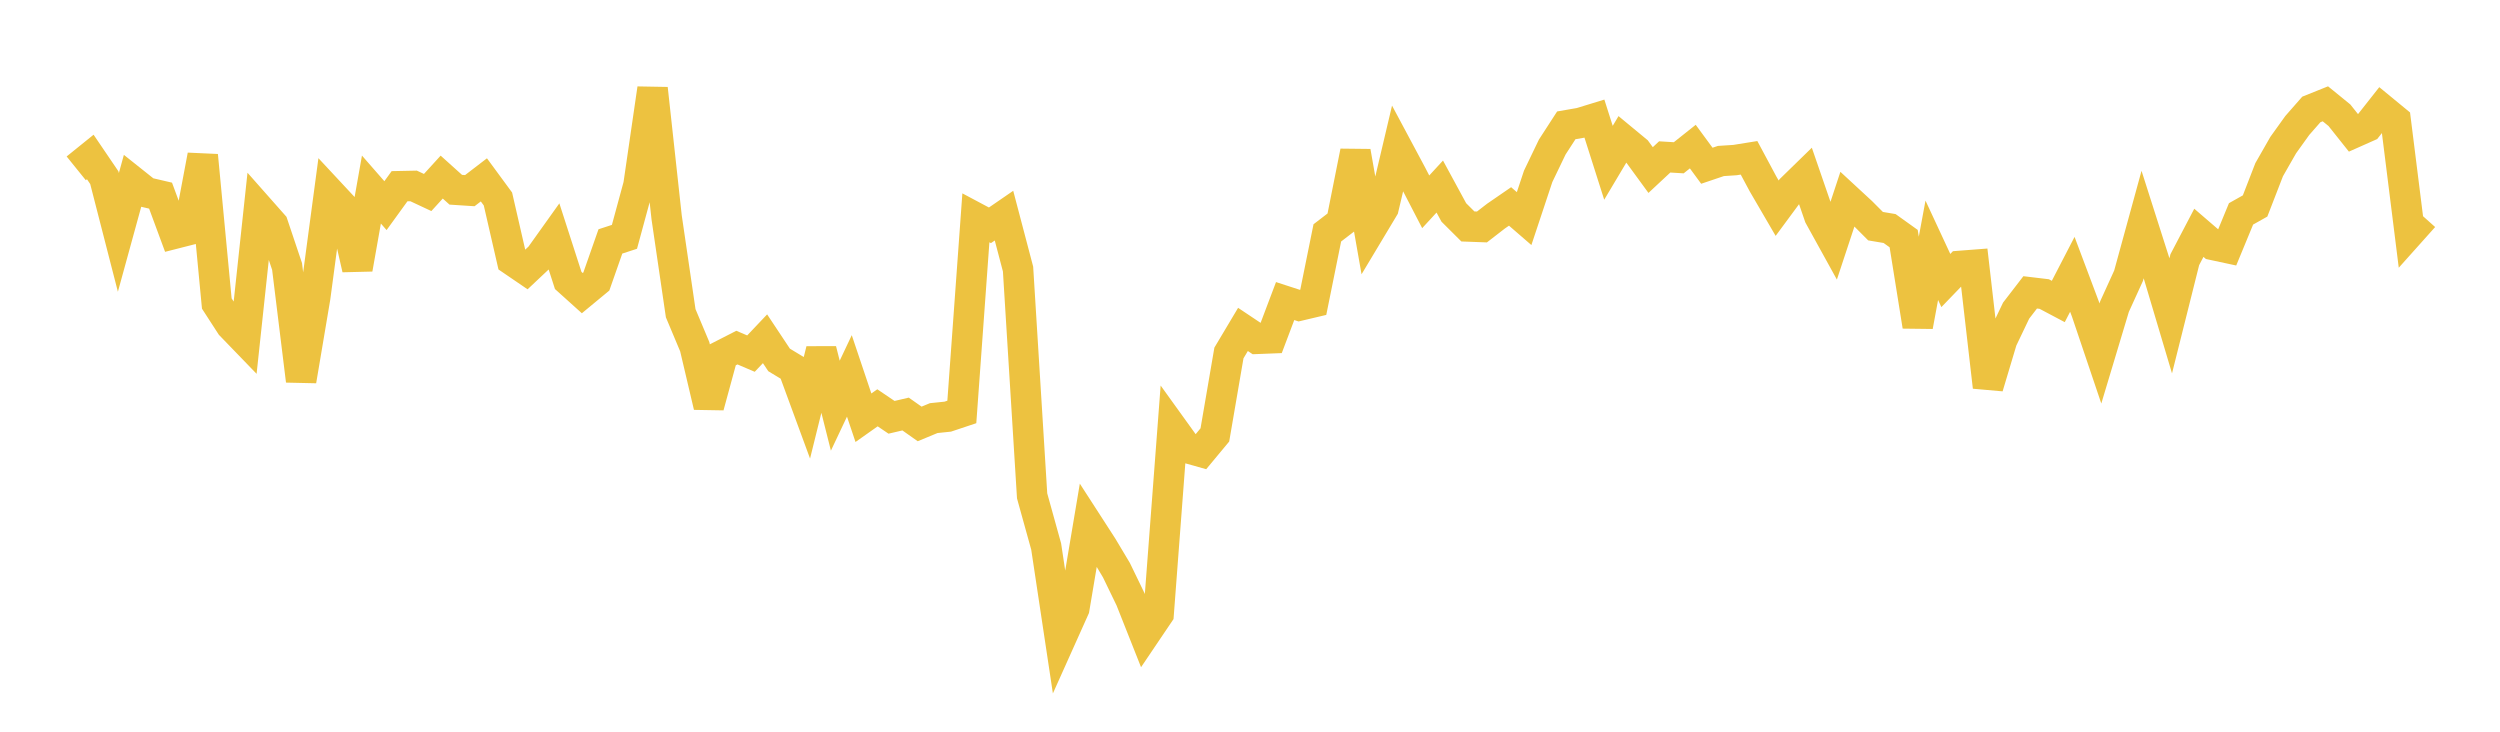 <svg width="164" height="48" xmlns="http://www.w3.org/2000/svg" xmlns:xlink="http://www.w3.org/1999/xlink"><path fill="none" stroke="rgb(237,194,64)" stroke-width="2" d="M5,11.042L5.922,10.298L6.844,11.656L7.766,15.245L8.689,11.885L9.611,12.619L10.533,12.834L11.455,15.328L12.377,15.093L13.299,10.196L14.222,19.911L15.144,21.337L16.066,22.291L16.988,13.692L17.91,14.735L18.832,17.481L19.754,24.977L20.677,19.502L21.599,12.607L22.521,13.597L23.443,17.64L24.365,12.435L25.287,13.49L26.21,12.216L27.132,12.197L28.054,12.628L28.976,11.617L29.898,12.447L30.82,12.507L31.743,11.799L32.665,13.054L33.587,17.071L34.509,17.7L35.431,16.832L36.353,15.54L37.275,18.398L38.198,19.229L39.12,18.467L40.042,15.837L40.964,15.536L41.886,12.141L42.808,5.812L43.731,14.257L44.653,20.547L45.575,22.743L46.497,26.658L47.419,23.274L48.341,22.803L49.263,23.197L50.186,22.223L51.108,23.611L52.03,24.169L52.952,26.676L53.874,22.95L54.796,26.613L55.719,24.66L56.641,27.403L57.563,26.752L58.485,27.376L59.407,27.16L60.329,27.81L61.251,27.428L62.174,27.332L63.096,27.024L64.018,14.289L64.94,14.78L65.862,14.146L66.784,17.65L67.707,32.529L68.629,35.852L69.551,41.973L70.473,39.918L71.395,34.435L72.317,35.862L73.24,37.407L74.162,39.312L75.084,41.638L76.006,40.272L76.928,28.1L77.85,29.381L78.772,29.641L79.695,28.531L80.617,23.157L81.539,21.61L82.461,22.226L83.383,22.19L84.305,19.75L85.228,20.05L86.15,19.832L87.072,15.277L87.994,14.569L88.916,9.944L89.838,15.18L90.76,13.642L91.683,9.732L92.605,11.457L93.527,13.239L94.449,12.238L95.371,13.937L96.293,14.855L97.216,14.889L98.138,14.176L99.06,13.542L99.982,14.34L100.904,11.566L101.826,9.648L102.749,8.222L103.671,8.062L104.593,7.779L105.515,10.679L106.437,9.131L107.359,9.893L108.281,11.155L109.204,10.294L110.126,10.35L111.048,9.617L111.97,10.873L112.892,10.561L113.814,10.501L114.737,10.353L115.659,12.073L116.581,13.656L117.503,12.407L118.425,11.508L119.347,14.183L120.269,15.853L121.192,13.06L122.114,13.912L123.036,14.837L123.958,14.992L124.88,15.652L125.802,21.399L126.725,16.419L127.647,18.402L128.569,17.446L129.491,17.375L130.413,25.386L131.335,22.308L132.257,20.378L133.18,19.179L134.102,19.289L135.024,19.777L135.946,17.996L136.868,20.45L137.79,23.181L138.713,20.11L139.635,18.086L140.557,14.723L141.479,17.615L142.401,20.712L143.323,17.034L144.246,15.272L145.168,16.066L146.09,16.264L147.012,14.03L147.934,13.512L148.856,11.132L149.778,9.519L150.701,8.232L151.623,7.18L152.545,6.81L153.467,7.561L154.389,8.719L155.311,8.309L156.234,7.138L157.156,7.896L158.078,15.258L159,14.227"></path></svg>